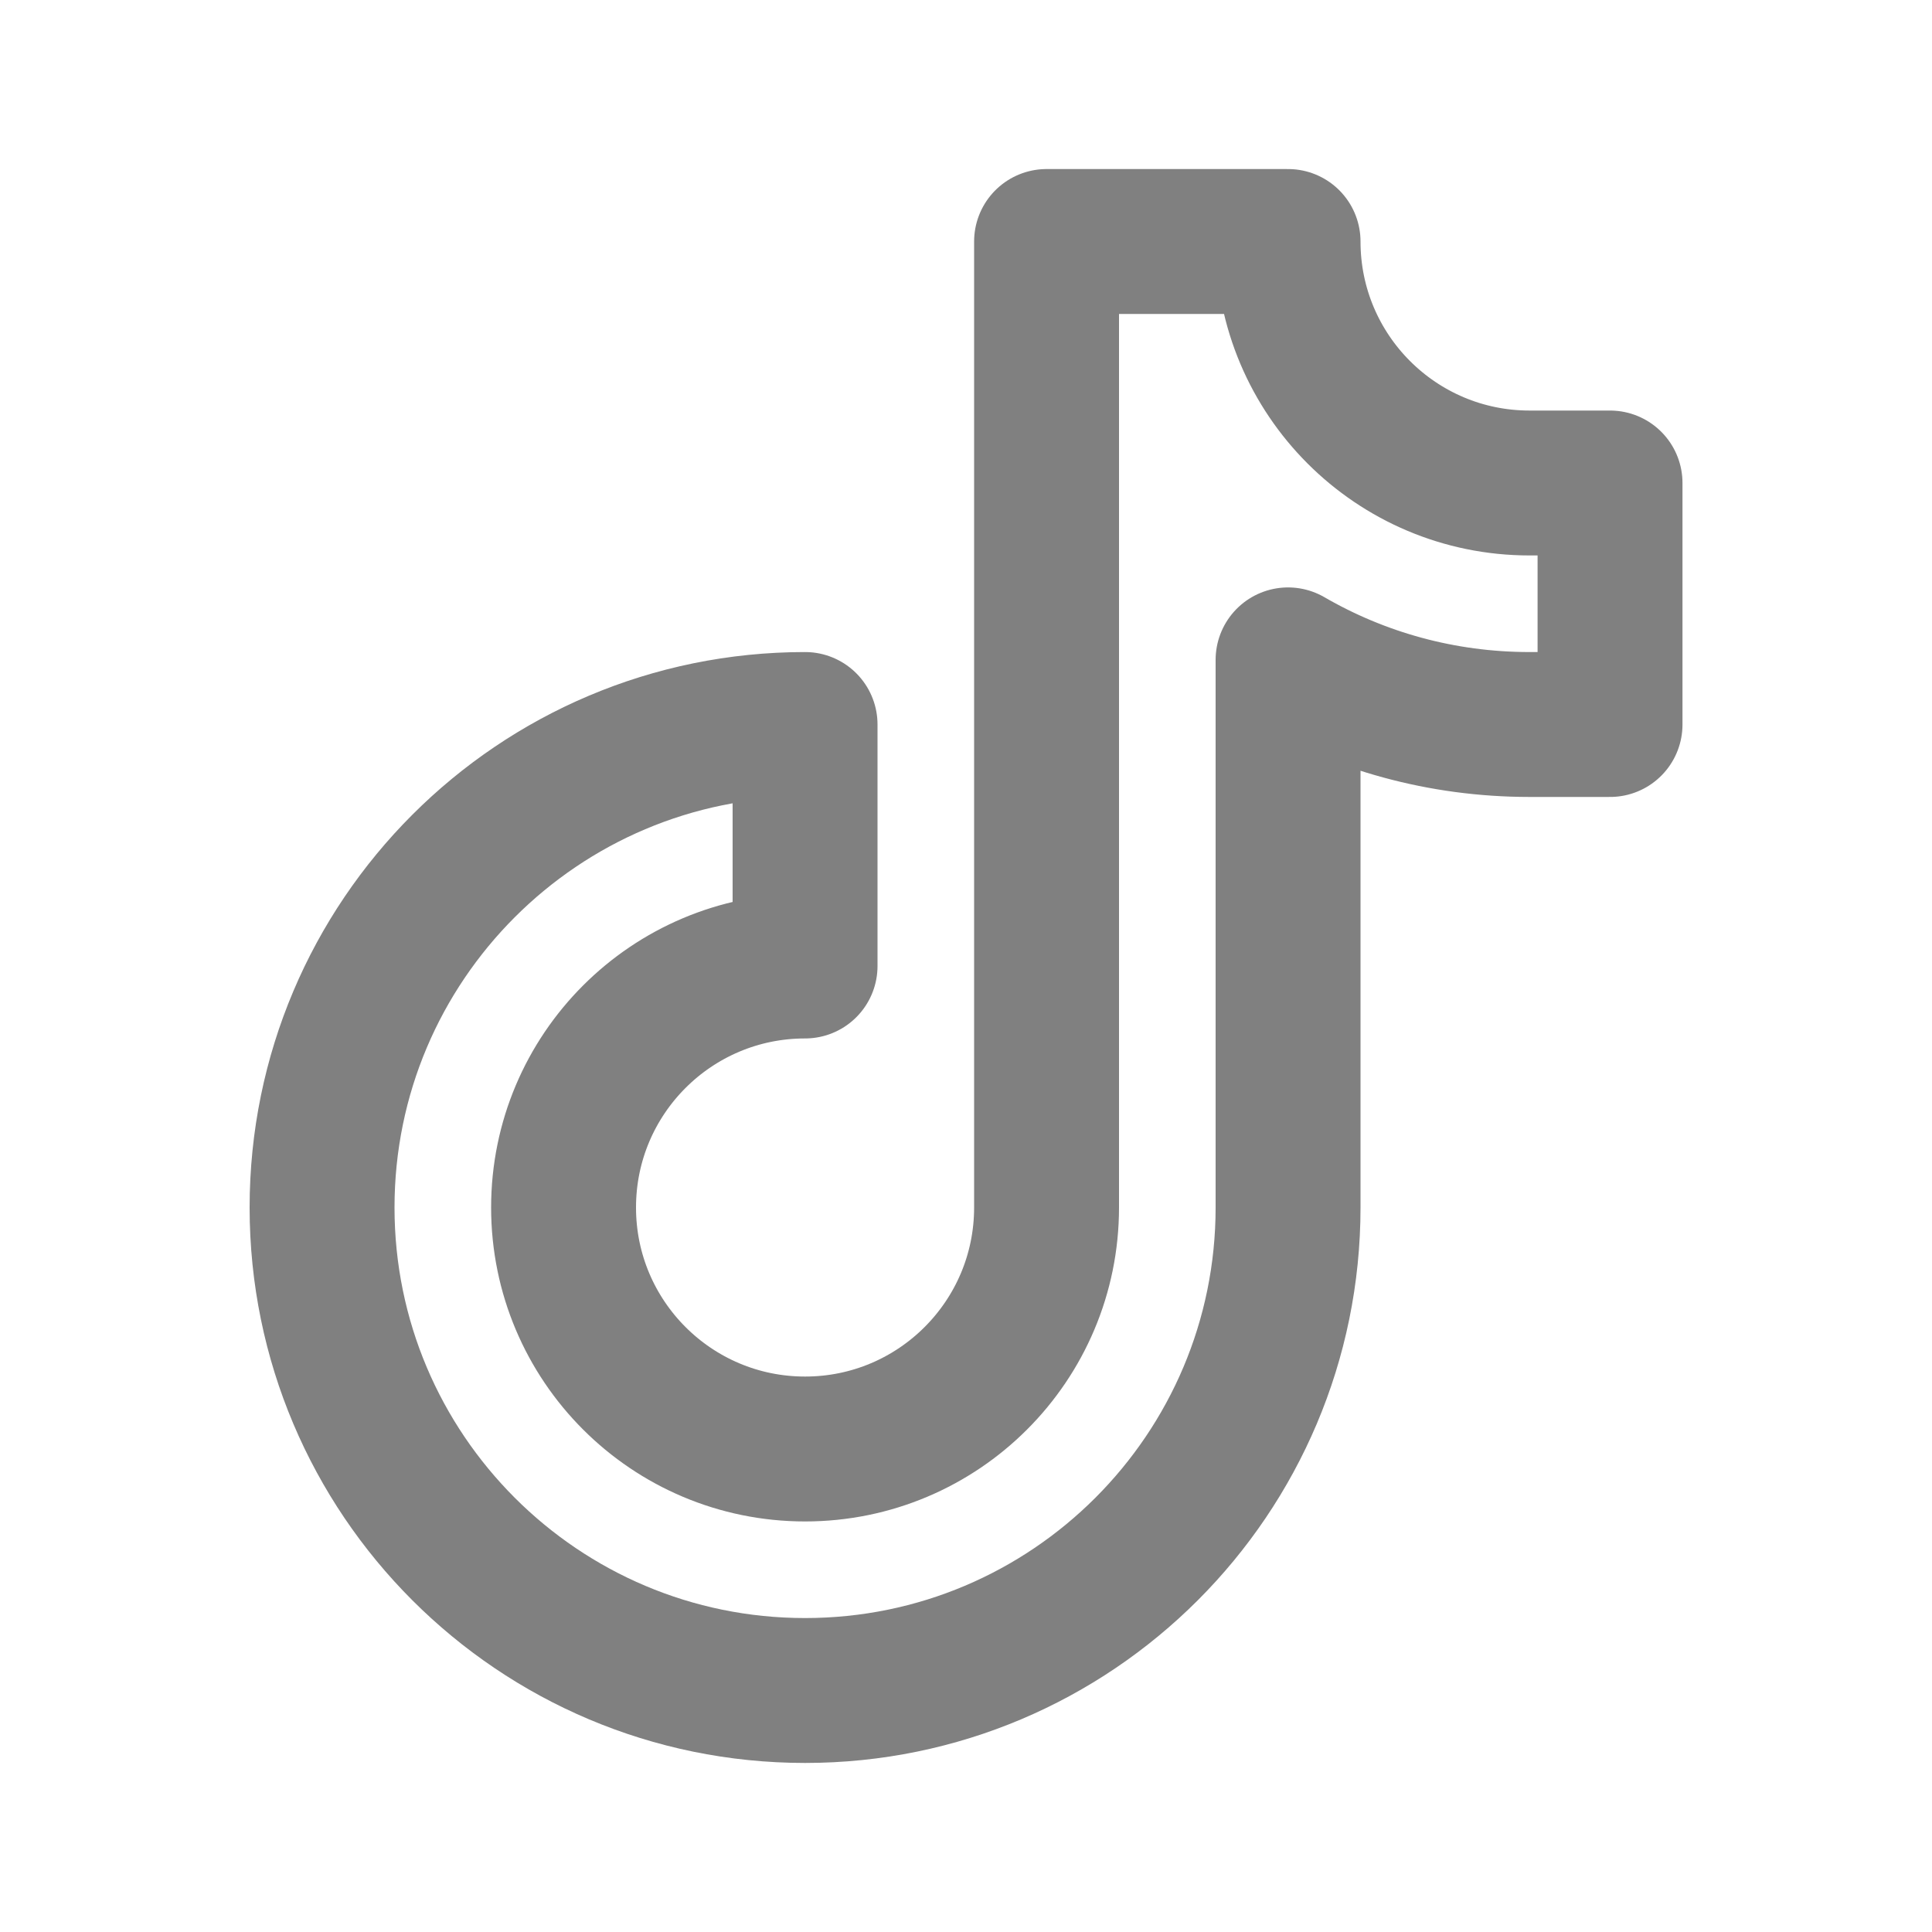 <svg width="20" height="20" viewBox="0 0 20 20" fill="none" xmlns="http://www.w3.org/2000/svg">
<path d="M8.334 17.5C11.095 17.5 13.334 15.261 13.334 12.5V6.831C14.069 7.257 14.923 7.5 15.834 7.5H16.667V5H15.834C14.453 5 13.334 3.881 13.334 2.5H10.834V12.5C10.834 13.881 9.715 15 8.334 15C6.953 15 5.834 13.881 5.834 12.5C5.834 11.119 6.953 10 8.334 10V7.5C5.573 7.5 3.334 9.739 3.334 12.5C3.334 15.261 5.573 17.5 8.334 17.5Z" stroke="#808080" stroke-width="1.5" stroke-linecap="round" stroke-linejoin="round"/>
</svg>
